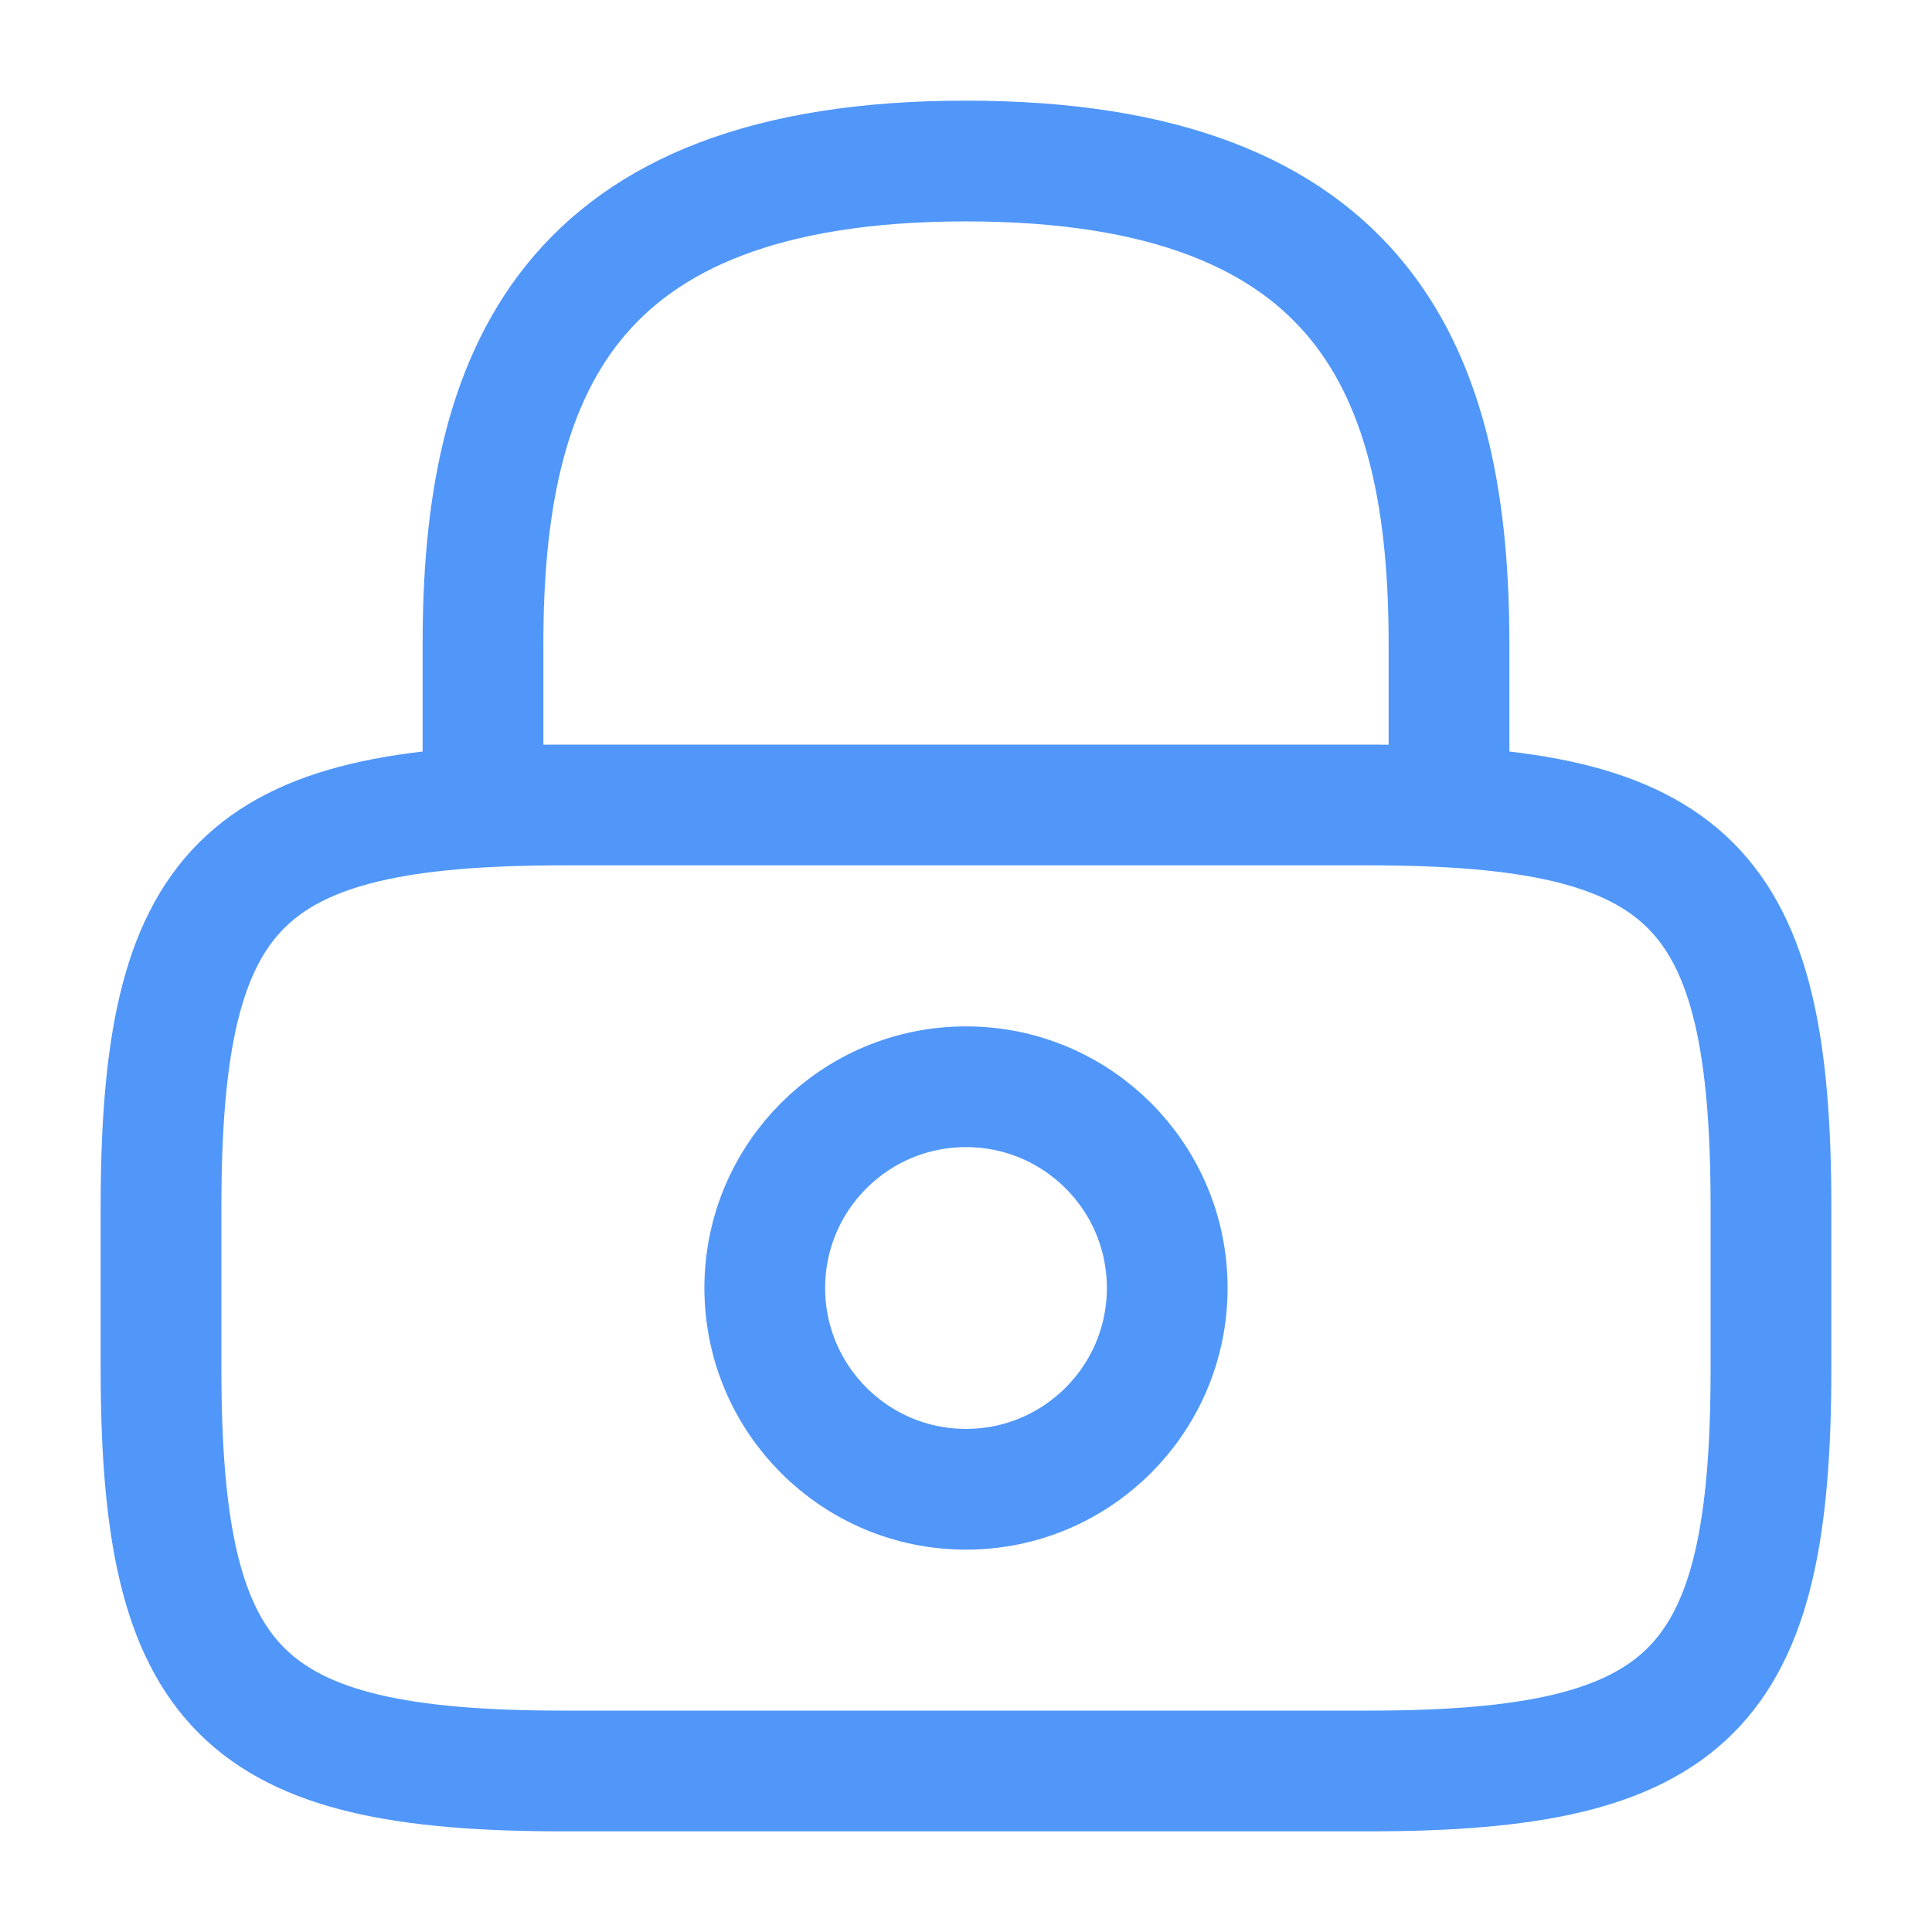<svg width="32" height="32" viewBox="0 0 32 32" fill="none" xmlns="http://www.w3.org/2000/svg">
<path d="M8 13.333V10.667C8 6.253 9.333 2.667 16 2.667C22.667 2.667 24 6.253 24 10.667V13.333" stroke="#5197FA" stroke-width="2" stroke-linecap="round" stroke-linejoin="round"/>
<path d="M16 24.667C17.841 24.667 19.333 23.174 19.333 21.333C19.333 19.492 17.841 18 16 18C14.159 18 12.667 19.492 12.667 21.333C12.667 23.174 14.159 24.667 16 24.667Z" stroke="#5197FA" stroke-width="2" stroke-linecap="round" stroke-linejoin="round"/>
<path d="M22.667 29.333H9.333C4 29.333 2.667 28 2.667 22.667V20C2.667 14.667 4 13.333 9.333 13.333H22.667C28 13.333 29.333 14.667 29.333 20V22.667C29.333 28 28 29.333 22.667 29.333Z" stroke="#5197FA" stroke-width="2" stroke-linecap="round" stroke-linejoin="round"/>
</svg>
